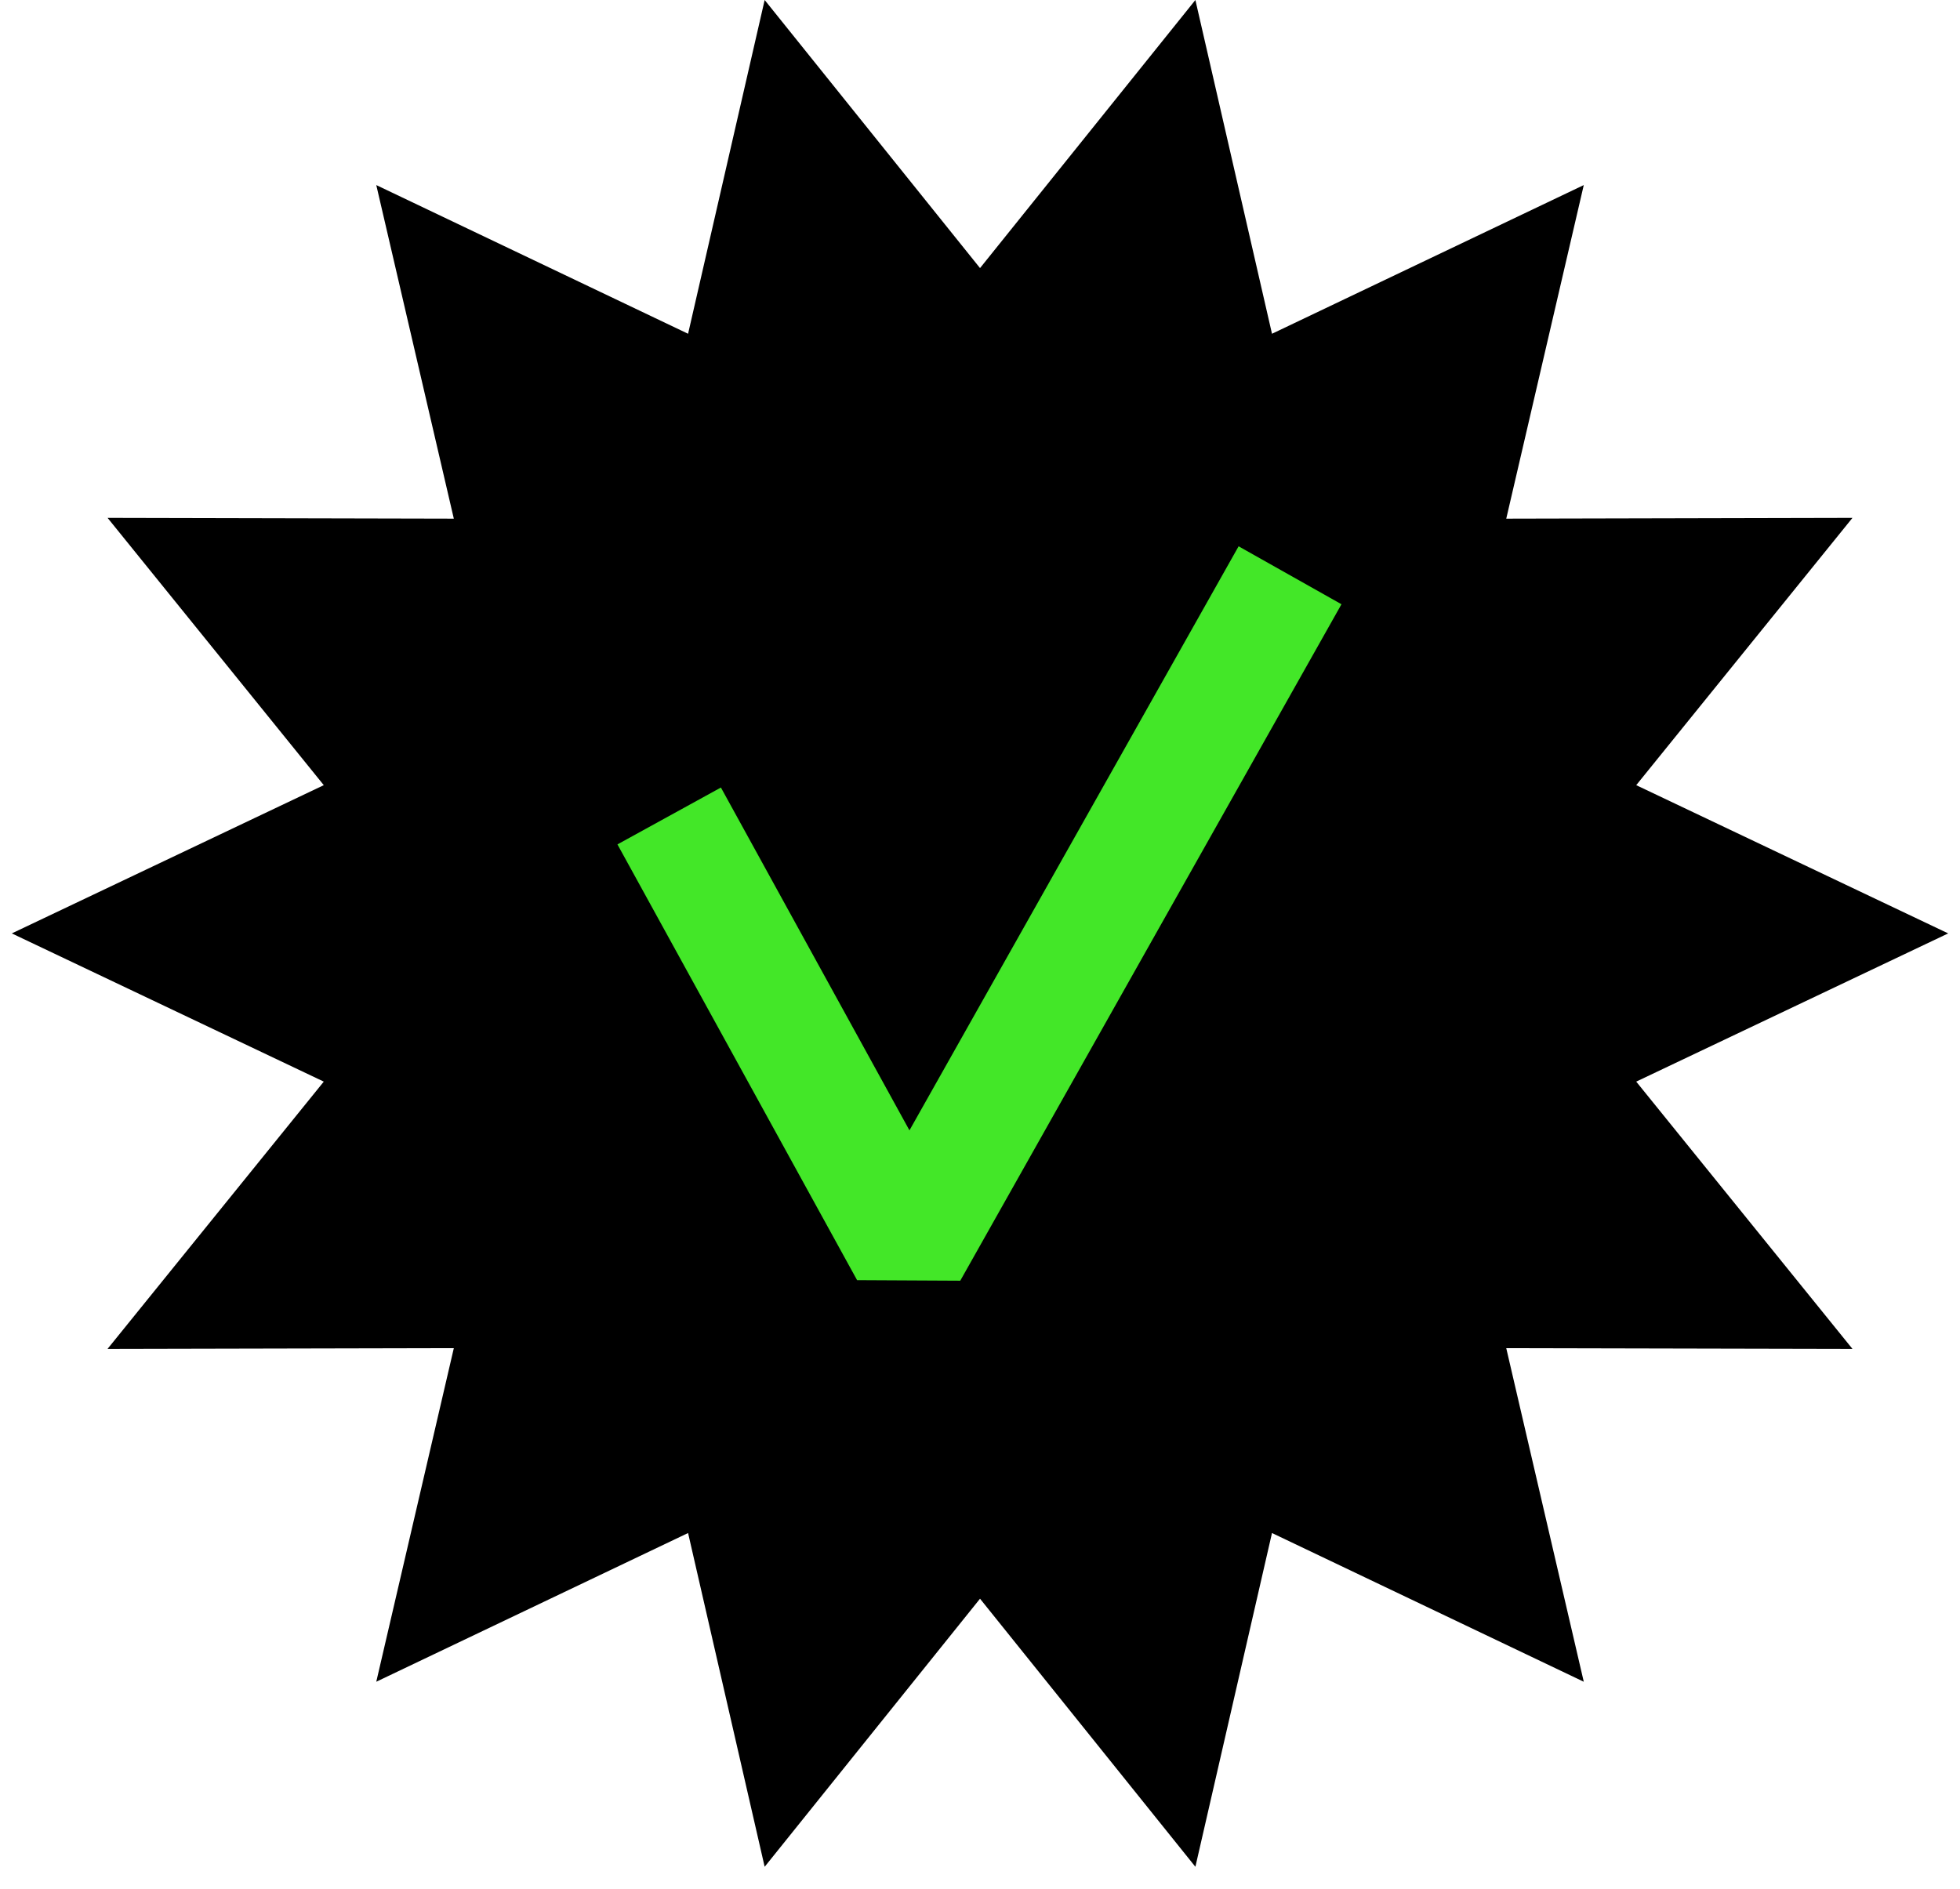 <svg width="83" height="80" viewBox="0 0 83 80" fill="none" xmlns="http://www.w3.org/2000/svg">
<g clip-path="url(#clip0_167_400)">
<path d="M82.5 39.536L69.289 45.814L78.446 57.135L63.785 57.103L67.068 71.233L53.865 64.934L50.621 79.071L41.501 67.716L32.381 79.071L29.138 64.934L15.934 71.233L19.218 57.103L4.554 57.135L13.711 45.814L0.5 39.536L13.711 33.257L4.556 21.936L19.218 21.969L15.934 7.839L29.138 14.137L32.381 0L41.501 11.355L50.621 0L53.865 14.137L67.068 7.839L63.785 21.969L78.446 21.936L69.289 33.257L82.5 39.536Z" fill="black"/>
<path d="M29.542 36.752L38.486 53.019L53.402 26.545" stroke="#43E728" stroke-width="5" stroke-linecap="square" stroke-linejoin="bevel"/>
</g>
<defs>
<clipPath id="clip0_167_400">
<rect width="82" height="79.071" fill="white" transform="translate(0.5)"/>
</clipPath>
</defs>
</svg>
